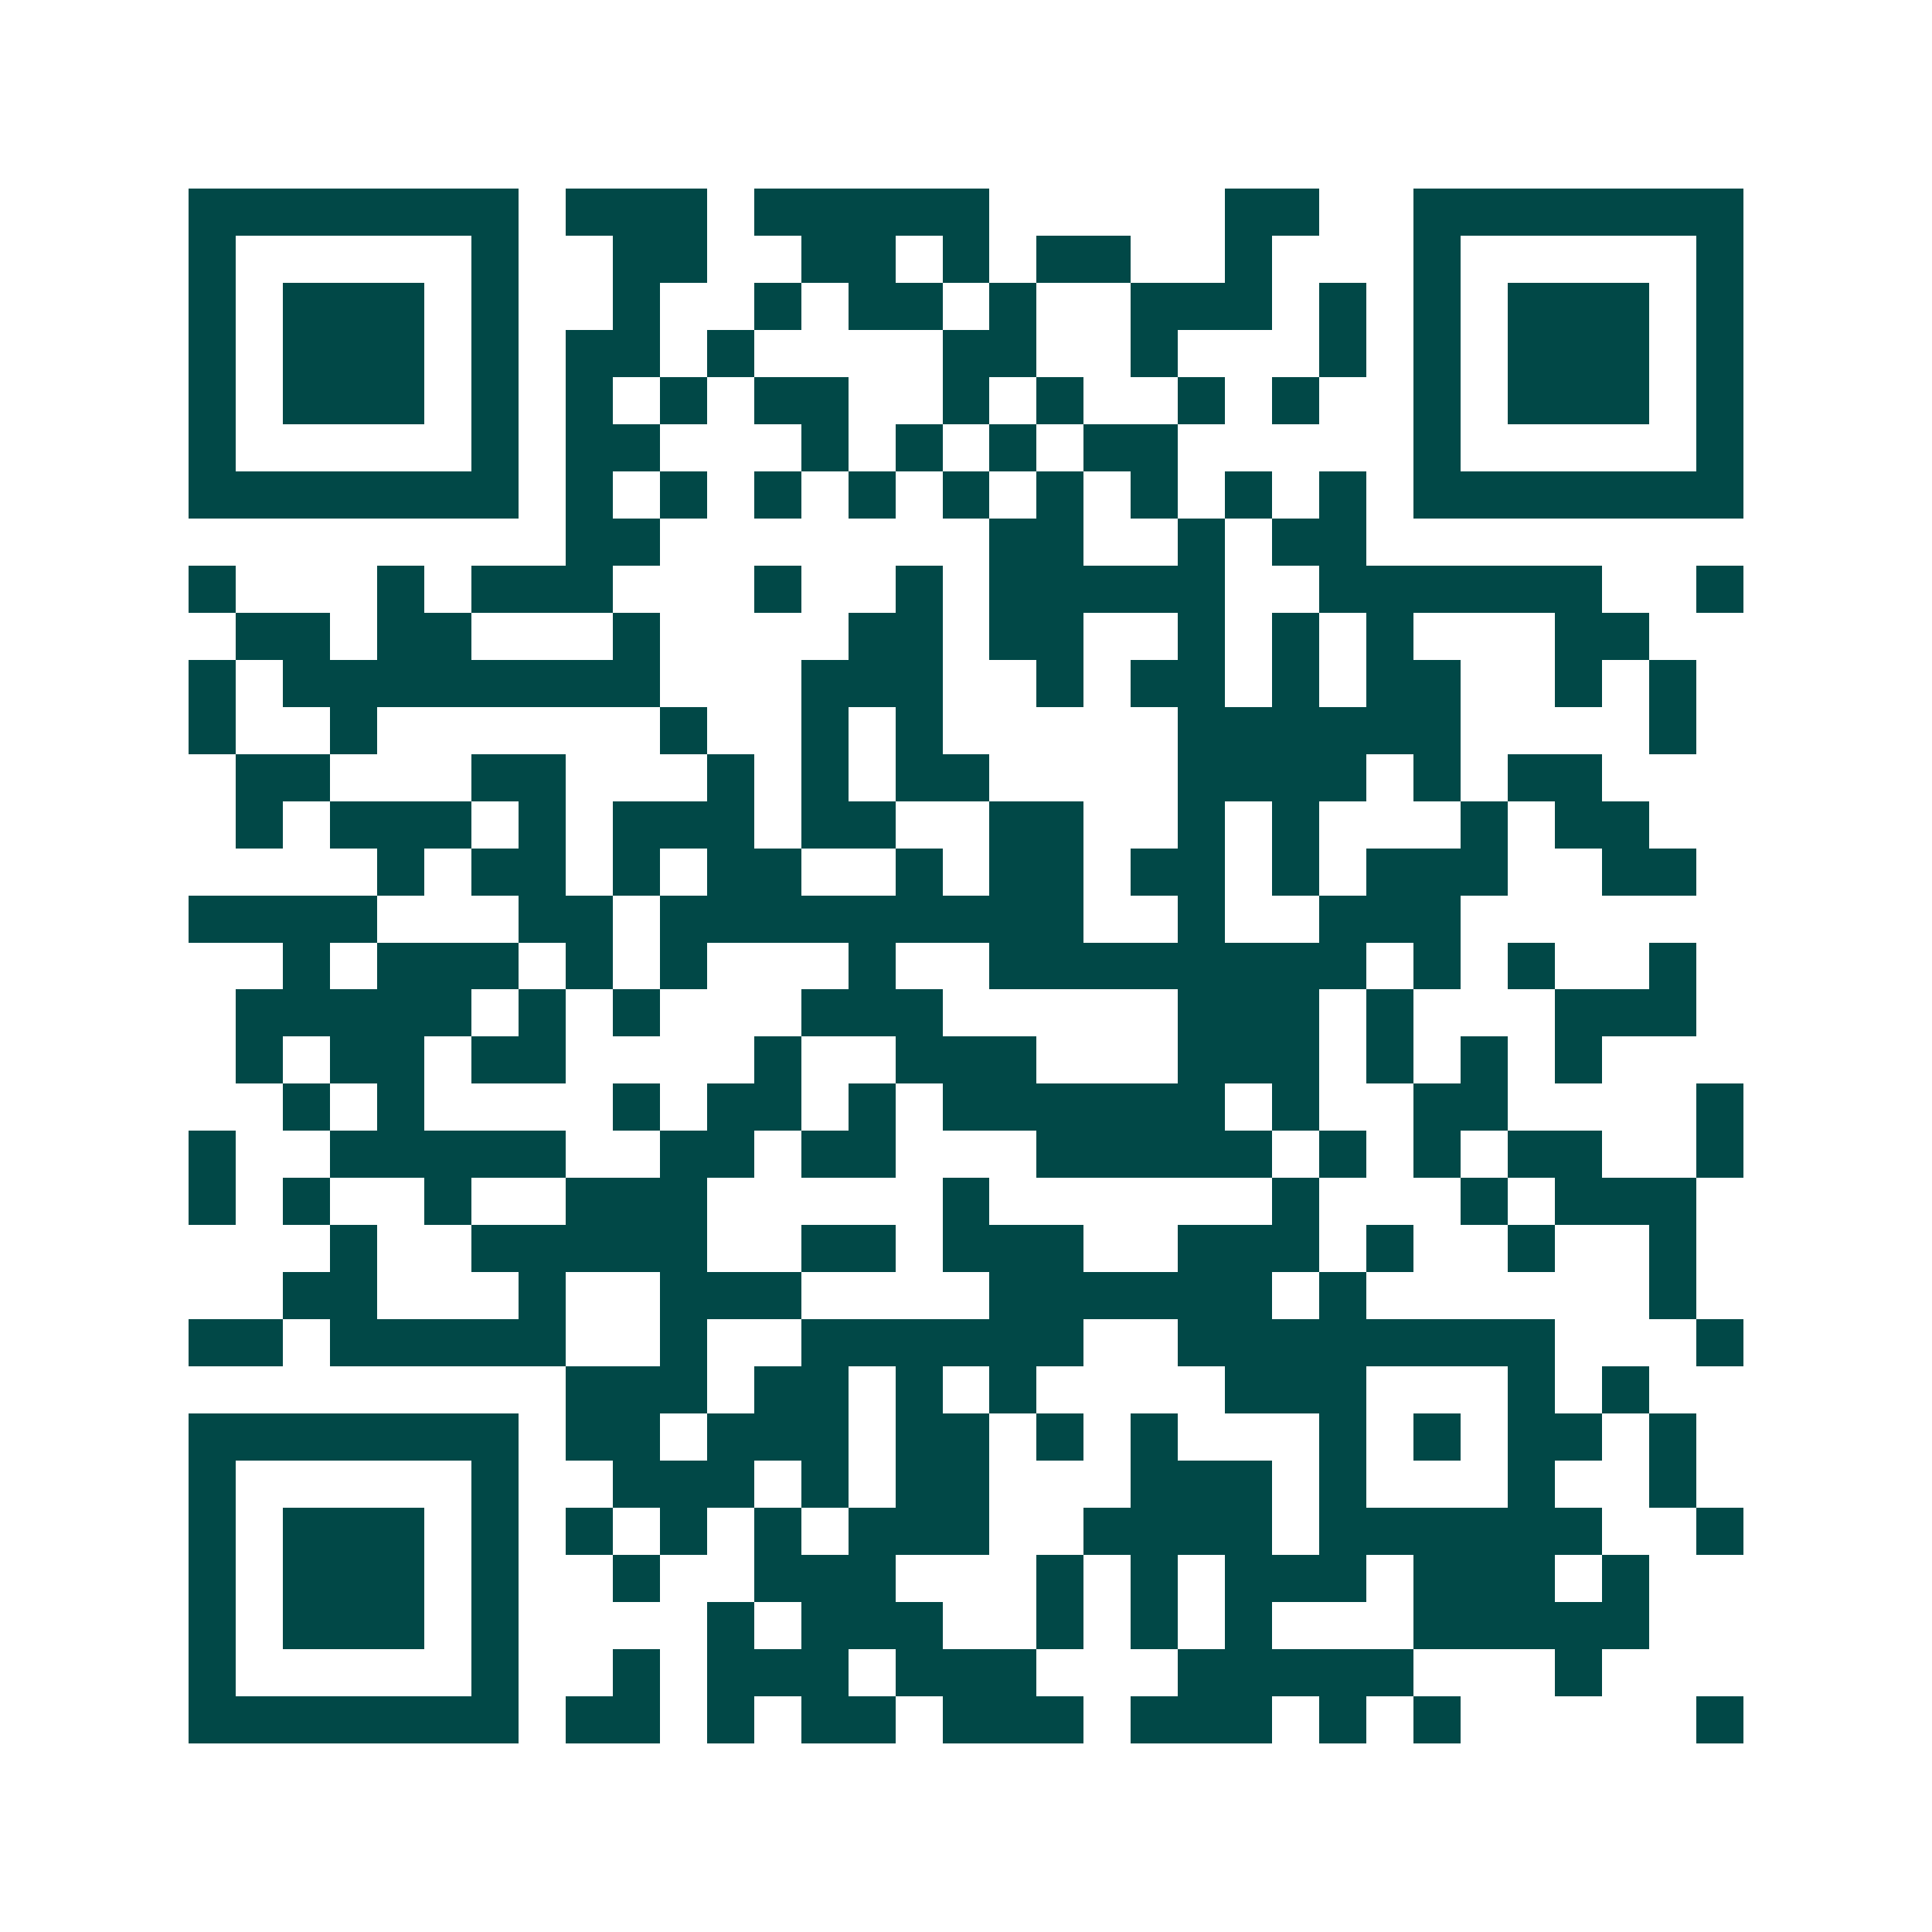 <svg xmlns="http://www.w3.org/2000/svg" width="200" height="200" viewBox="0 0 41 41" shape-rendering="crispEdges"><path fill="#ffffff" d="M0 0h41v41H0z"/><path stroke="#014847" d="M4 4.5h7m1 0h3m1 0h5m5 0h2m2 0h7M4 5.5h1m5 0h1m2 0h2m2 0h2m1 0h1m1 0h2m2 0h1m3 0h1m5 0h1M4 6.5h1m1 0h3m1 0h1m2 0h1m2 0h1m1 0h2m1 0h1m2 0h3m1 0h1m1 0h1m1 0h3m1 0h1M4 7.5h1m1 0h3m1 0h1m1 0h2m1 0h1m4 0h2m2 0h1m3 0h1m1 0h1m1 0h3m1 0h1M4 8.5h1m1 0h3m1 0h1m1 0h1m1 0h1m1 0h2m2 0h1m1 0h1m2 0h1m1 0h1m2 0h1m1 0h3m1 0h1M4 9.5h1m5 0h1m1 0h2m3 0h1m1 0h1m1 0h1m1 0h2m5 0h1m5 0h1M4 10.5h7m1 0h1m1 0h1m1 0h1m1 0h1m1 0h1m1 0h1m1 0h1m1 0h1m1 0h1m1 0h7M12 11.5h2m7 0h2m2 0h1m1 0h2M4 12.5h1m3 0h1m1 0h3m3 0h1m2 0h1m1 0h5m2 0h6m2 0h1M5 13.5h2m1 0h2m3 0h1m4 0h2m1 0h2m2 0h1m1 0h1m1 0h1m3 0h2M4 14.5h1m1 0h8m3 0h3m2 0h1m1 0h2m1 0h1m1 0h2m2 0h1m1 0h1M4 15.5h1m2 0h1m6 0h1m2 0h1m1 0h1m5 0h6m4 0h1M5 16.5h2m3 0h2m3 0h1m1 0h1m1 0h2m4 0h4m1 0h1m1 0h2M5 17.5h1m1 0h3m1 0h1m1 0h3m1 0h2m2 0h2m2 0h1m1 0h1m3 0h1m1 0h2M8 18.5h1m1 0h2m1 0h1m1 0h2m2 0h1m1 0h2m1 0h2m1 0h1m1 0h3m2 0h2M4 19.5h4m3 0h2m1 0h9m2 0h1m2 0h3M6 20.5h1m1 0h3m1 0h1m1 0h1m3 0h1m2 0h8m1 0h1m1 0h1m2 0h1M5 21.5h5m1 0h1m1 0h1m3 0h3m5 0h3m1 0h1m3 0h3M5 22.5h1m1 0h2m1 0h2m4 0h1m2 0h3m3 0h3m1 0h1m1 0h1m1 0h1M6 23.5h1m1 0h1m4 0h1m1 0h2m1 0h1m1 0h6m1 0h1m2 0h2m4 0h1M4 24.5h1m2 0h5m2 0h2m1 0h2m3 0h5m1 0h1m1 0h1m1 0h2m2 0h1M4 25.5h1m1 0h1m2 0h1m2 0h3m5 0h1m6 0h1m3 0h1m1 0h3M7 26.5h1m2 0h5m2 0h2m1 0h3m2 0h3m1 0h1m2 0h1m2 0h1M6 27.5h2m3 0h1m2 0h3m4 0h6m1 0h1m6 0h1M4 28.5h2m1 0h5m2 0h1m2 0h6m2 0h8m3 0h1M12 29.5h3m1 0h2m1 0h1m1 0h1m4 0h3m3 0h1m1 0h1M4 30.5h7m1 0h2m1 0h3m1 0h2m1 0h1m1 0h1m3 0h1m1 0h1m1 0h2m1 0h1M4 31.5h1m5 0h1m2 0h3m1 0h1m1 0h2m3 0h3m1 0h1m3 0h1m2 0h1M4 32.5h1m1 0h3m1 0h1m1 0h1m1 0h1m1 0h1m1 0h3m2 0h4m1 0h6m2 0h1M4 33.5h1m1 0h3m1 0h1m2 0h1m2 0h3m3 0h1m1 0h1m1 0h3m1 0h3m1 0h1M4 34.5h1m1 0h3m1 0h1m4 0h1m1 0h3m2 0h1m1 0h1m1 0h1m3 0h5M4 35.5h1m5 0h1m2 0h1m1 0h3m1 0h3m3 0h5m3 0h1M4 36.5h7m1 0h2m1 0h1m1 0h2m1 0h3m1 0h3m1 0h1m1 0h1m5 0h1"/></svg>
